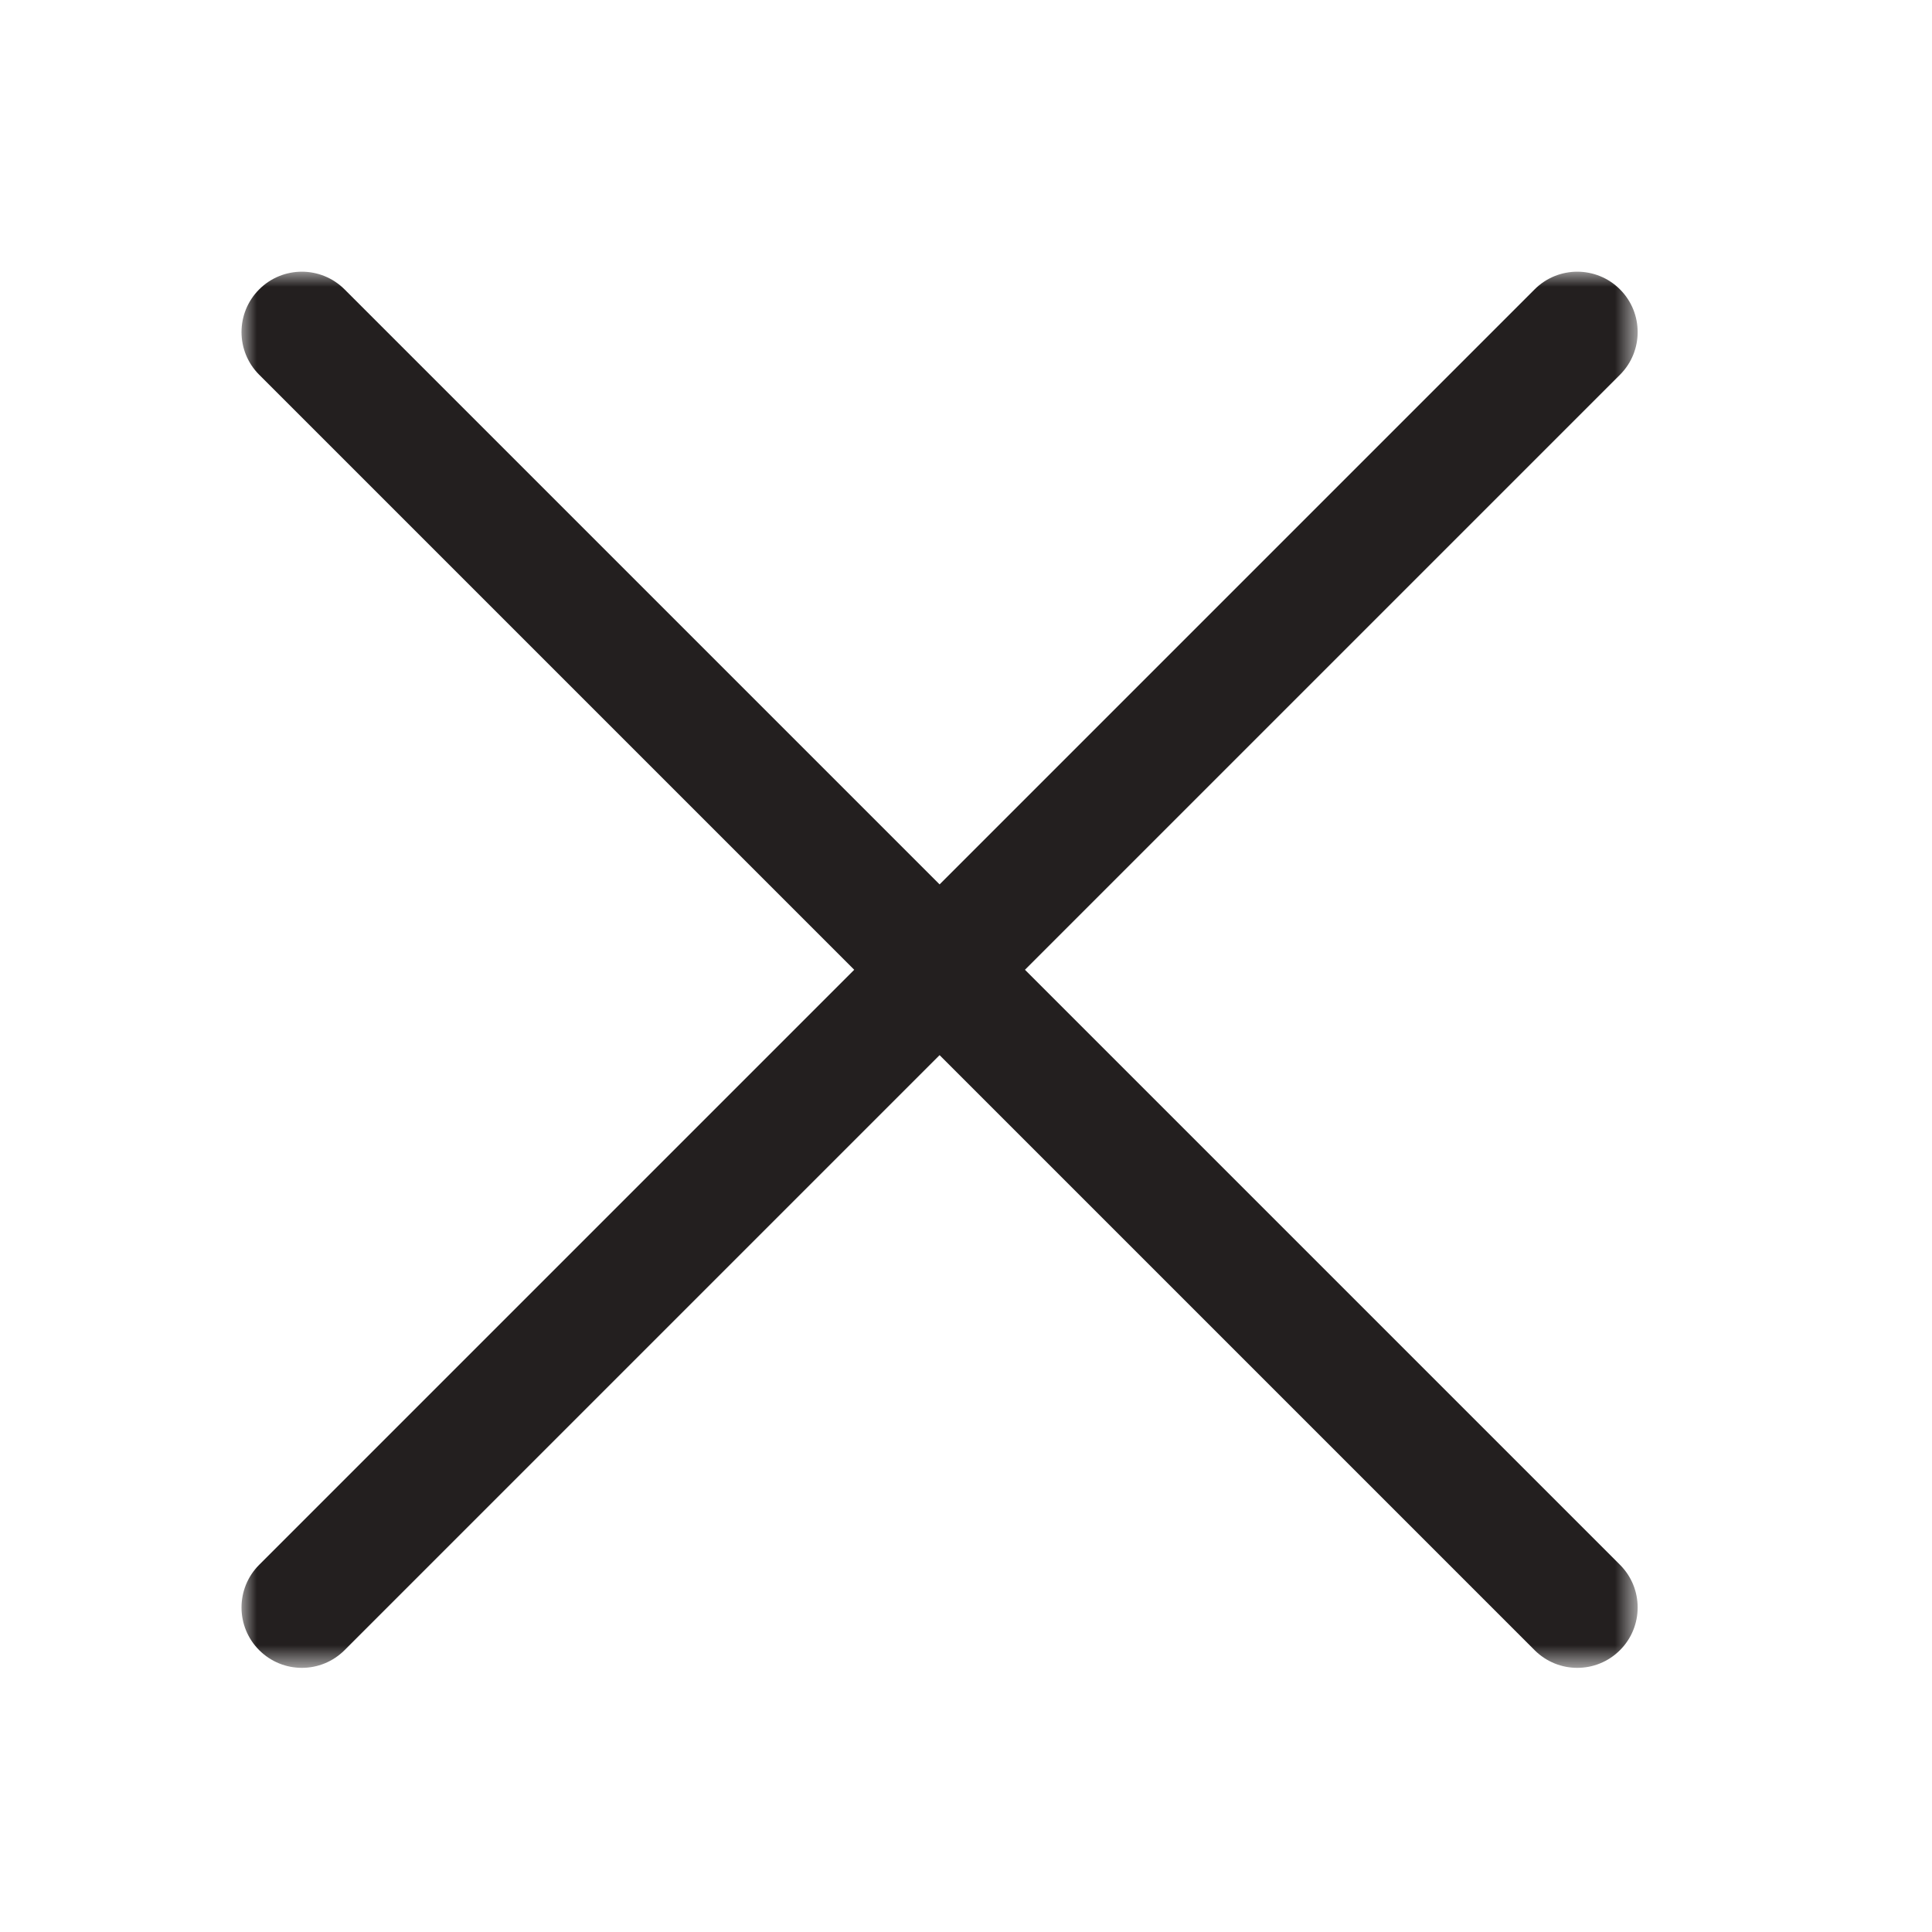 <?xml version="1.0" encoding="UTF-8" standalone="no"?>
<svg width="64px" height="64px" viewBox="0 0 64 64" version="1.1" xmlns="http://www.w3.org/2000/svg" xmlns:xlink="http://www.w3.org/1999/xlink">
    <!-- Generator: Sketch 41.2 (35397) - http://www.bohemiancoding.com/sketch -->
    <title>cross</title>
    <desc>Created with Sketch.</desc>
    <defs>
        <polygon id="path-1" points="0 46.249 46.25 46.249 46.25 -5e-05 0 -5e-05 0 46.249"></polygon>
    </defs>
    <g id="Page-1" stroke="none" stroke-width="1" fill="none" fill-rule="evenodd">
        <g id="cross">
            <g id="Page-1" transform="translate(8, 9)">
                <mask id="mask-2" fill="white">
                    <use xlink:href="#path-1"></use>
                </mask>
                <g id="Clip-2"></g>
                <path d="M25.953,23.125 L45.664,3.414 C46.445,2.634 46.445,1.367 45.664,0.586 C44.883,-0.195 43.616,-0.195 42.836,0.586 L23.125,20.297 L3.414,0.586 C2.633,-0.195 1.366,-0.195 0.586,0.586 C-0.195,1.367 -0.195,2.634 0.586,3.414 L20.297,23.125 L0.586,42.836 C-0.195,43.616 -0.195,44.883 0.586,45.664 C0.976,46.054 1.488,46.25 2,46.25 C2.512,46.25 3.024,46.054 3.414,45.664 L23.125,25.953 L42.836,45.664 C43.226,46.054 43.738,46.25 44.25,46.25 C44.762,46.25 45.274,46.054 45.664,45.664 C46.445,44.883 46.445,43.616 45.664,42.836 L25.953,23.125 Z" id="Fill-1" fill="#231F1F" mask="url(#mask-2)"></path>
            </g>
        </g>
    </g>
</svg>